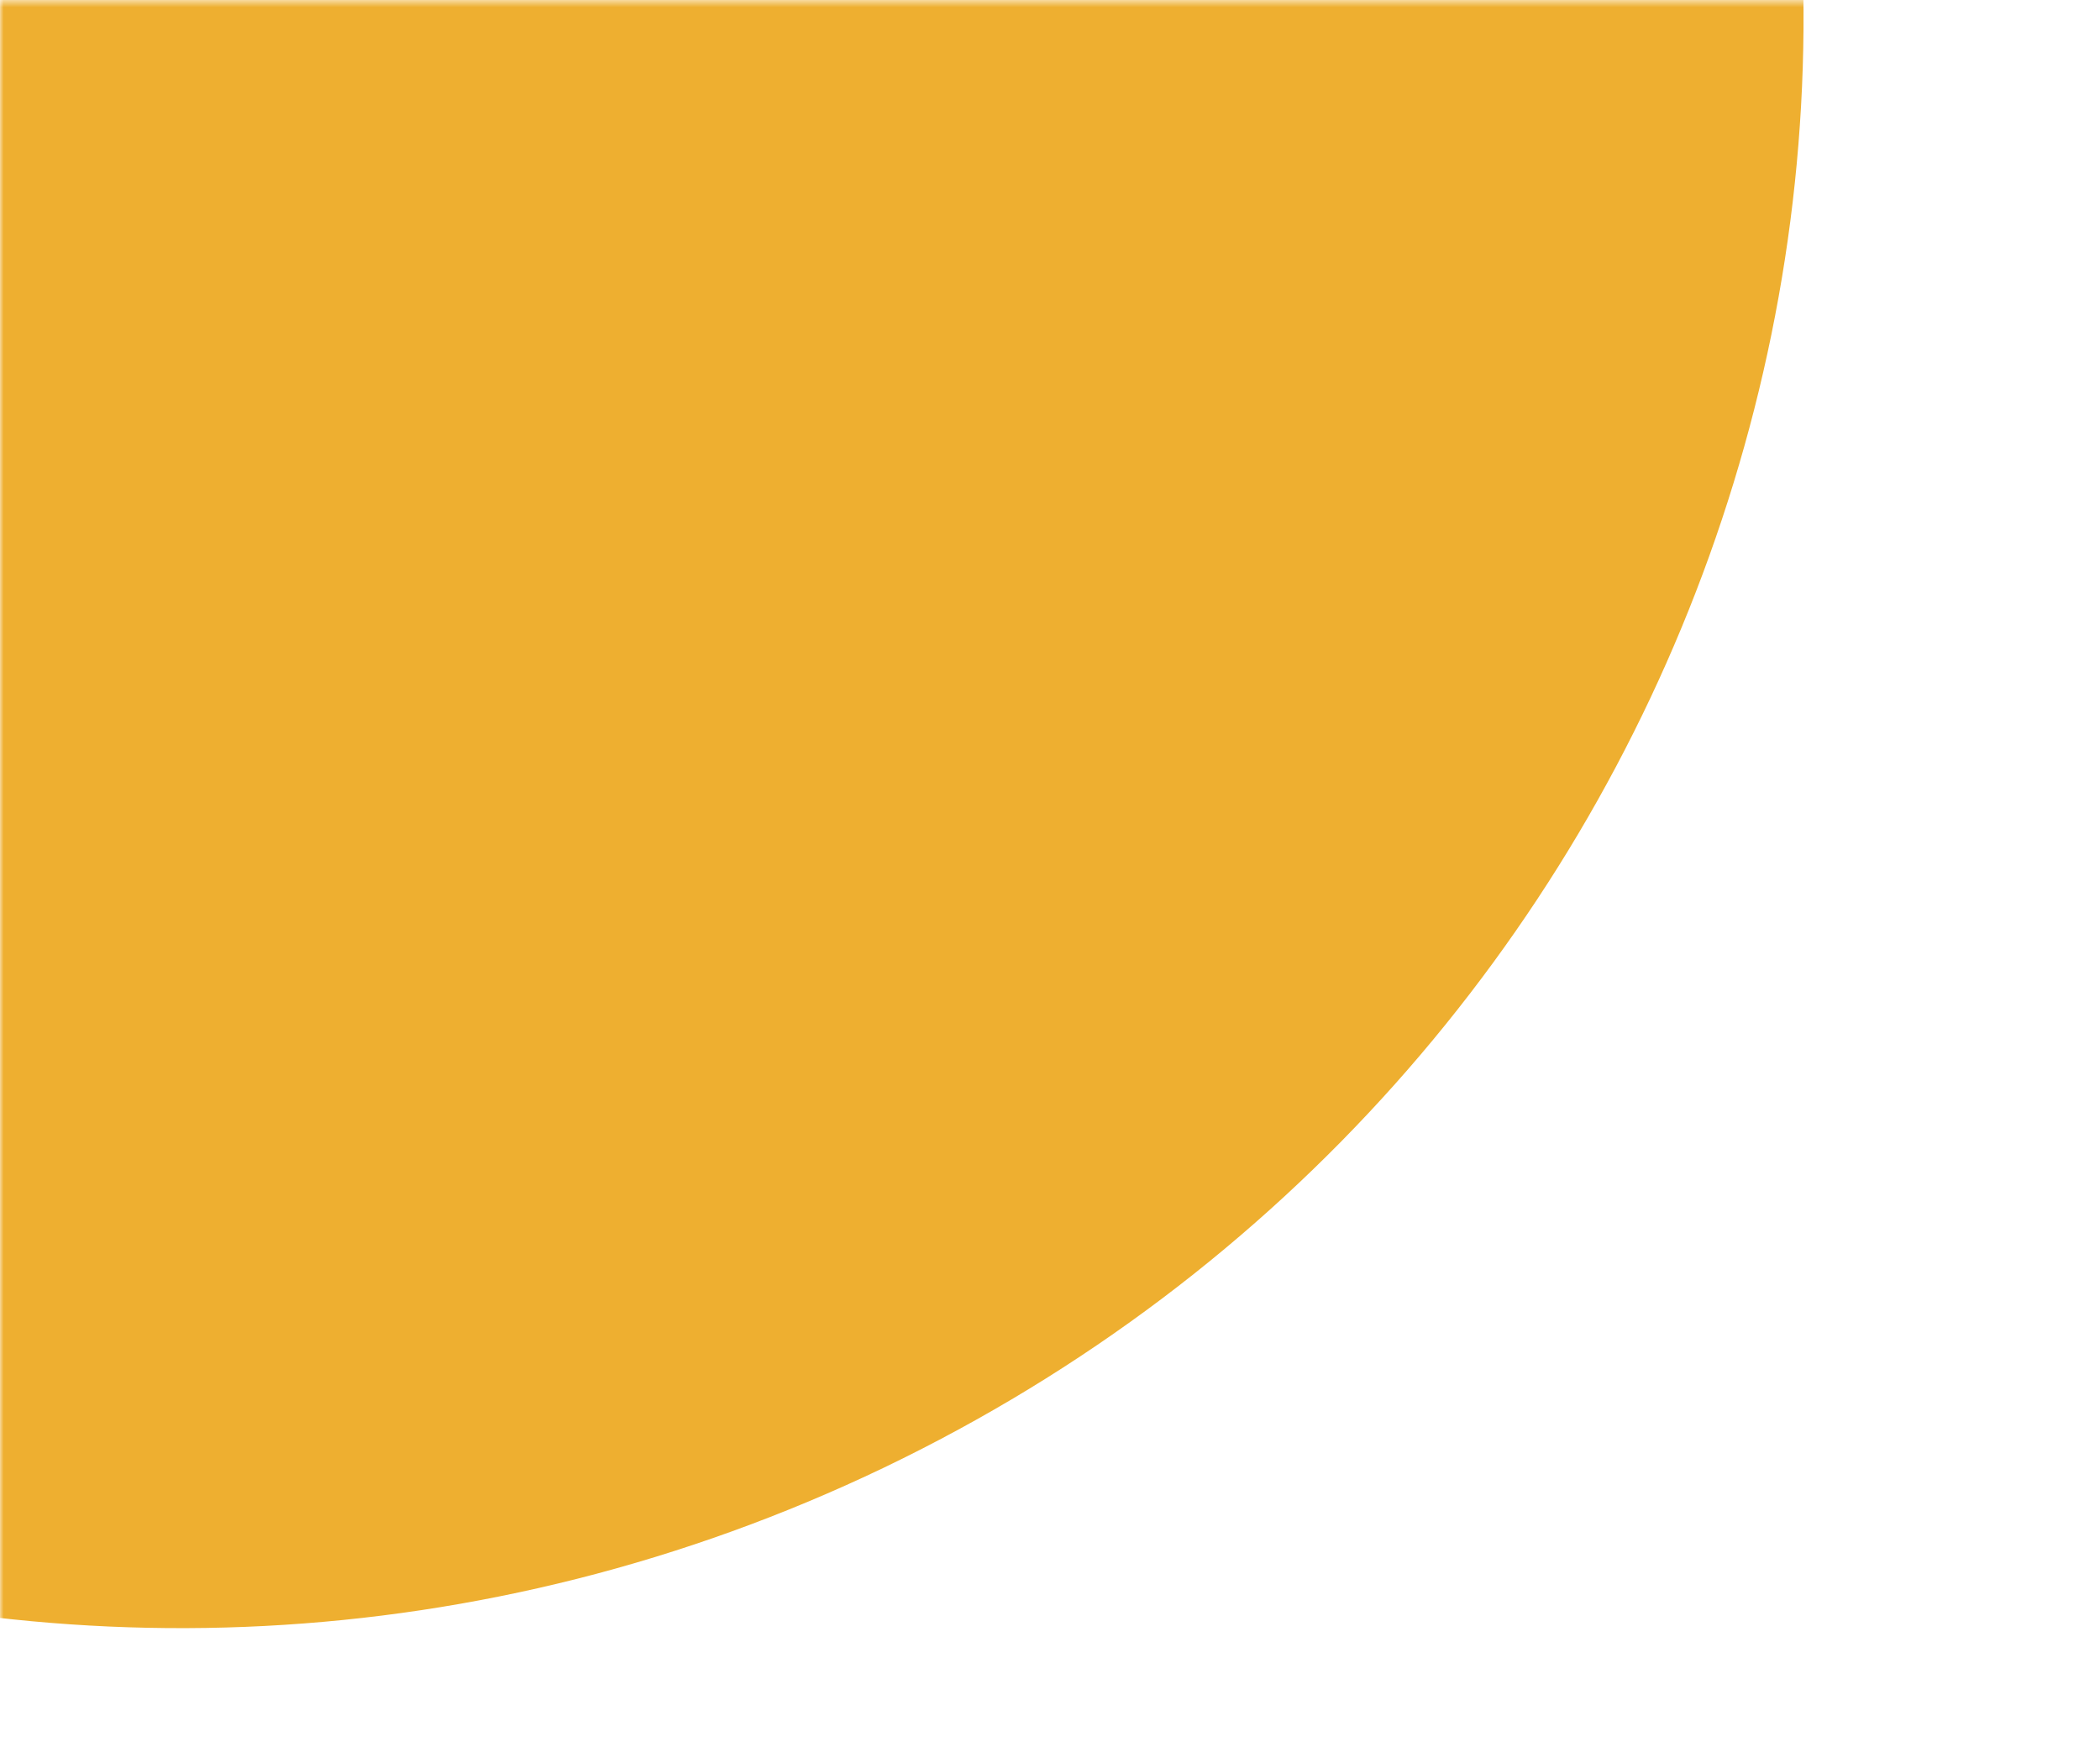 <?xml version="1.0" encoding="UTF-8"?>
<svg xmlns="http://www.w3.org/2000/svg" xmlns:xlink="http://www.w3.org/1999/xlink" version="1.1" viewBox="0 0 292 243">
  <defs>
    <style>
      .cls-1 {
        mask: url(#mask);
      }

      .cls-2 {
        fill: #f6f6f6;
      }

      .cls-3 {
        fill: #eeaf30;
      }
    </style>
    <mask id="mask" x="-196" y="-216.5" width="484" height="459.5" maskUnits="userSpaceOnUse">
      <g id="mask0_230_2358">
        <path class="cls-2" d="M0,0h288v243H0V0Z"/>
      </g>
    </mask>
  </defs>
  <!-- Generator: Adobe Illustrator 28.7.1, SVG Export Plug-In . SVG Version: 1.2.0 Build 142)  -->
  <g>
    <g id="Capa_1">
      <g class="cls-1">
        <path class="cls-3" d="M122.9,204.1c111.5-53.5,159.1-186,106.4-295.9-52.7-110-185.9-155.7-297.4-102.3C-179.6-140.7-227.3-8.2-174.5,101.8-121.8,211.8,11.4,257.5,122.9,204.1Z"/>
      </g>
    </g>
  </g>
</svg>